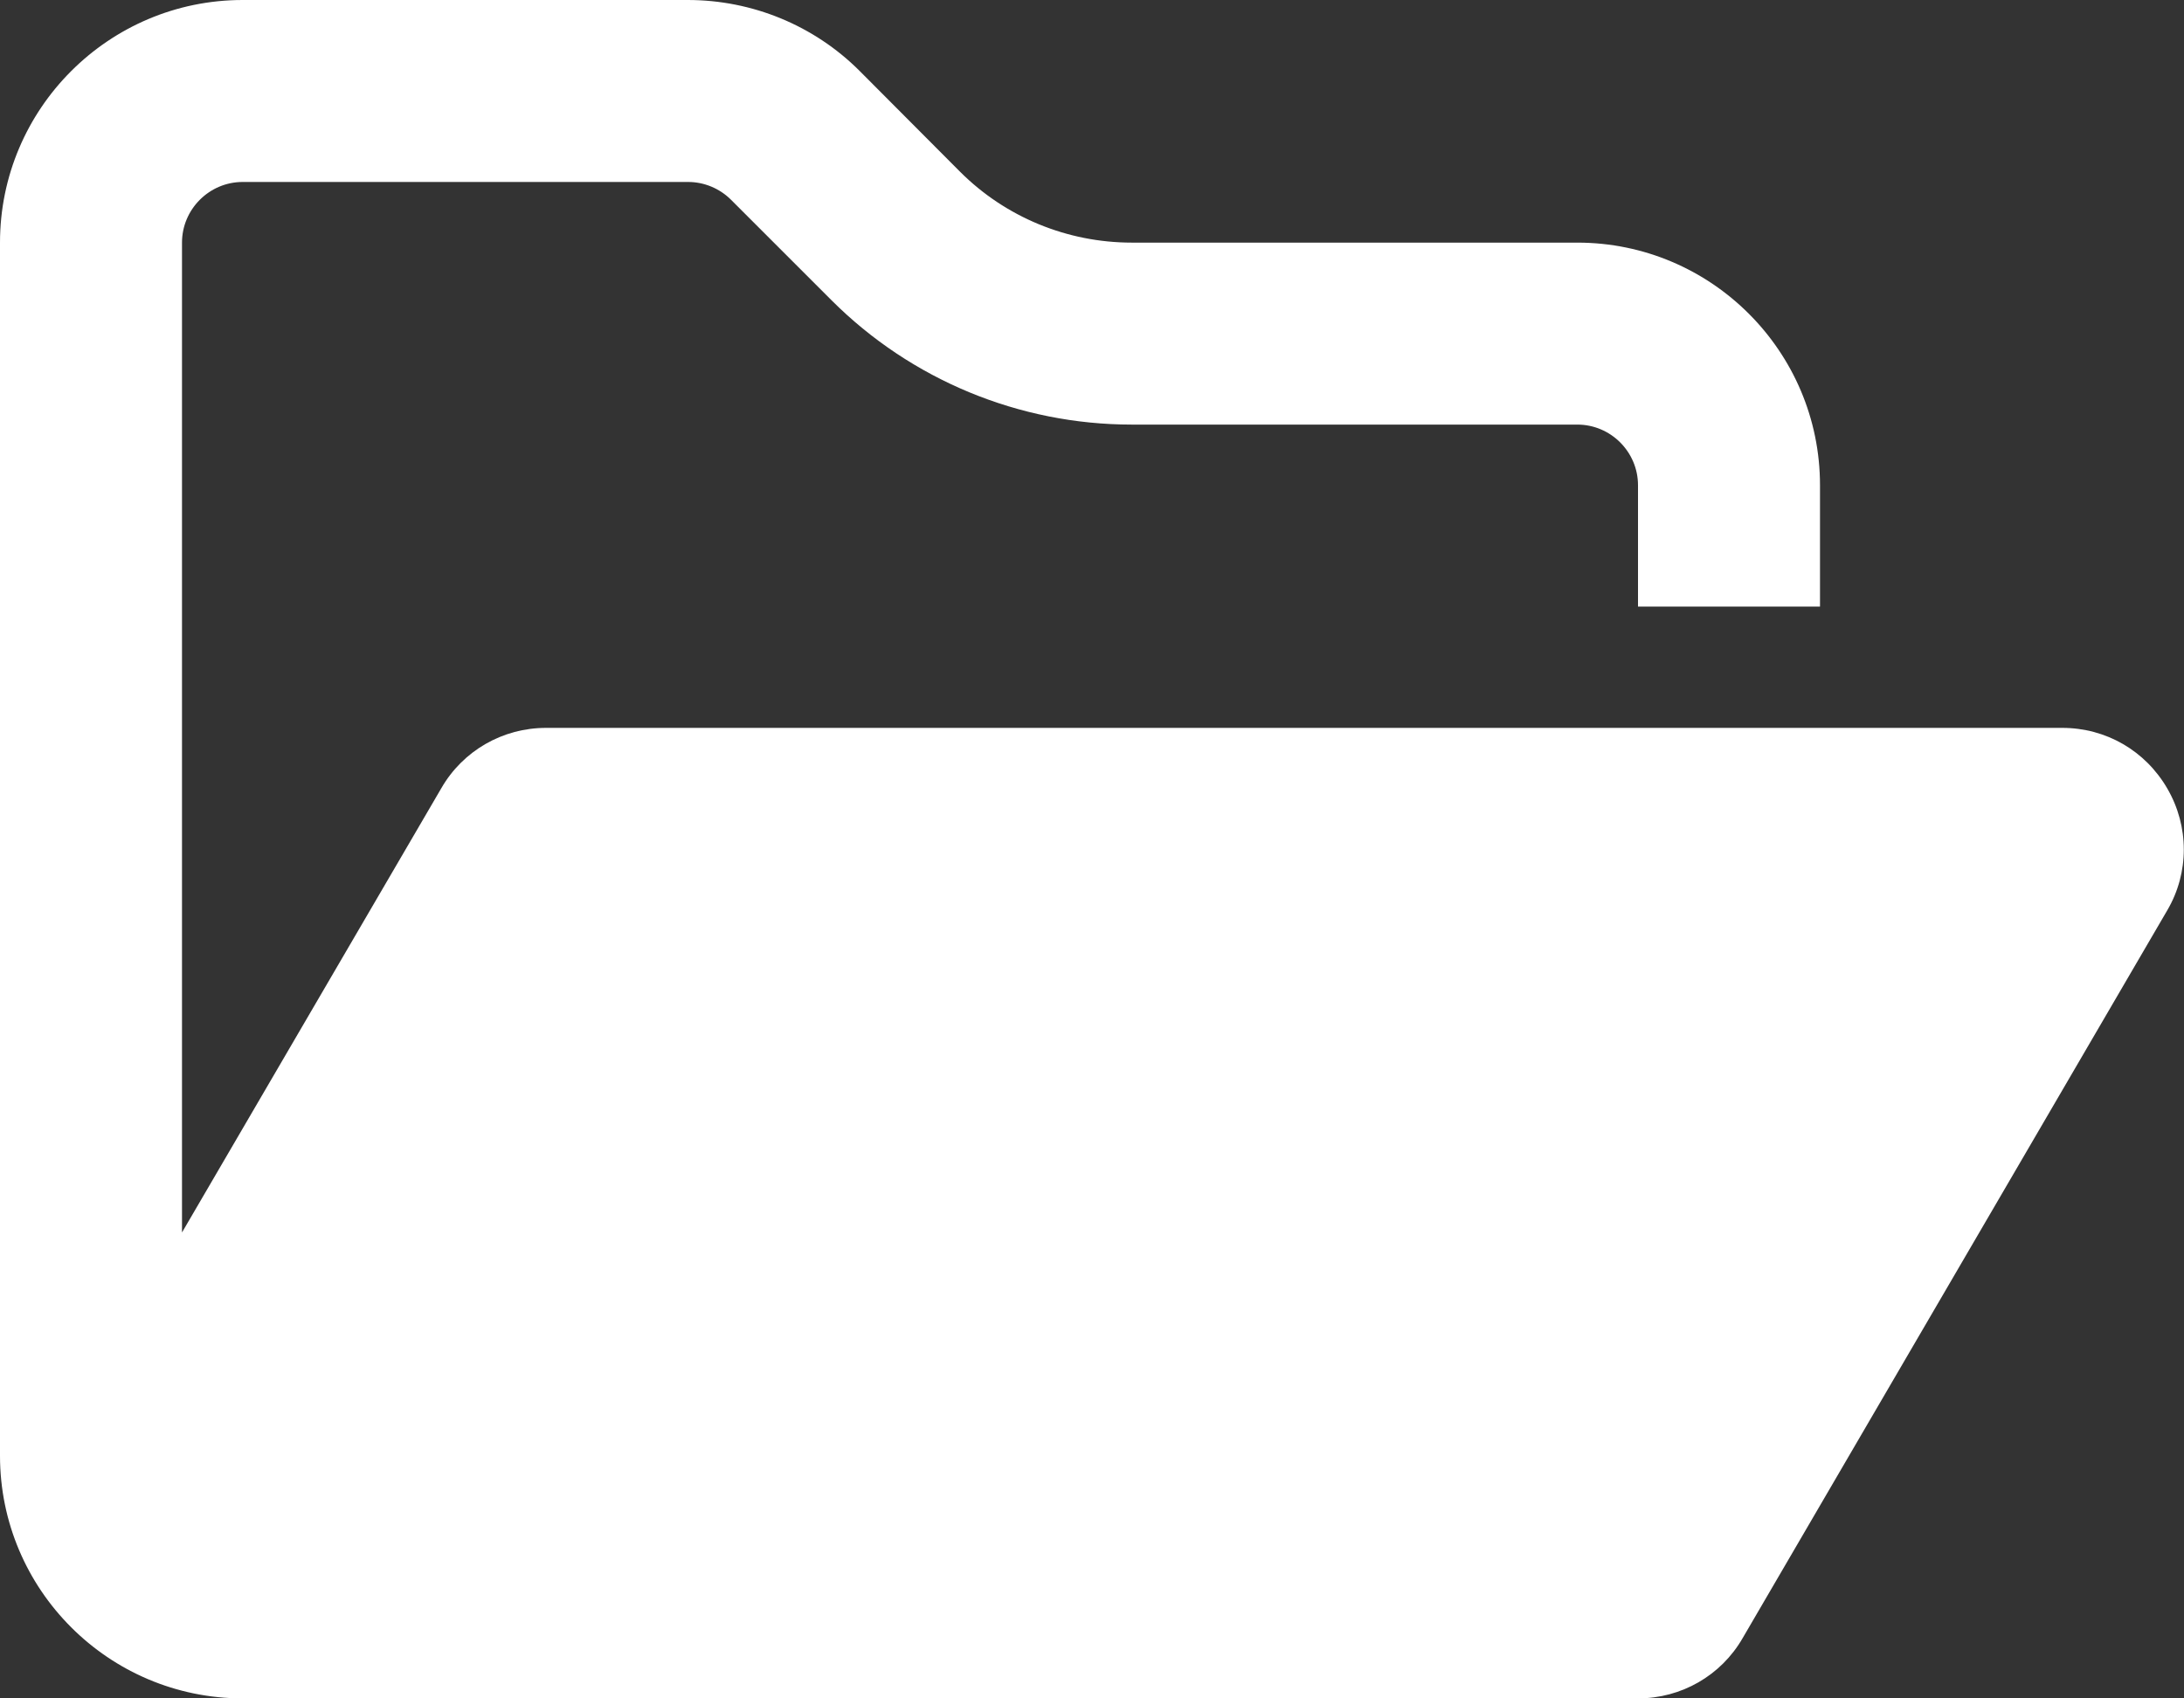 <?xml version="1.0" encoding="UTF-8"?>
<svg xmlns="http://www.w3.org/2000/svg" version="1.1" viewBox="0 0 576 448">
  <rect x="0" y="0" width="576" height="448" fill="#333333" stroke="none"/>
  <defs>
    <style>
      .cls-1 {
        fill: #fff;
      }
    </style>
  </defs>
  <!-- Generator: Adobe Illustrator 28.7.3, SVG Export Plug-In . SVG Version: 1.2.0 Build 164)  -->
  <g>
    <g id="Layer_1">
      <g id="Layer_1-2" data-name="Layer_1">
        <path class="cls-1" d="M384,448h48c11.4,0,21.9-6,27.6-15.9l112-192c5.8-9.9,5.8-22.1,0-32.1s-16.2-16-27.7-16H144c-11.4,0-21.9,6-27.6,15.9l-68.4,117.2V64c0-8.8,7.2-16,16-16h117.5c4.2,0,8.3,1.7,11.3,4.7l26.5,26.5c21,21,49.5,32.8,79.2,32.8h117.5c8.8,0,16,7.2,16,16v32h48v-32c0-35.3-28.7-64-64-64h-117.5c-17,0-33.3-6.7-45.3-18.7l-26.5-26.6C214.7,6.7,198.4,0,181.4,0H64C28.7,0,0,28.7,0,64v320c0,35.3,28.7,64,64,64h320Z"/>
      </g>
    </g>
  </g>
</svg>